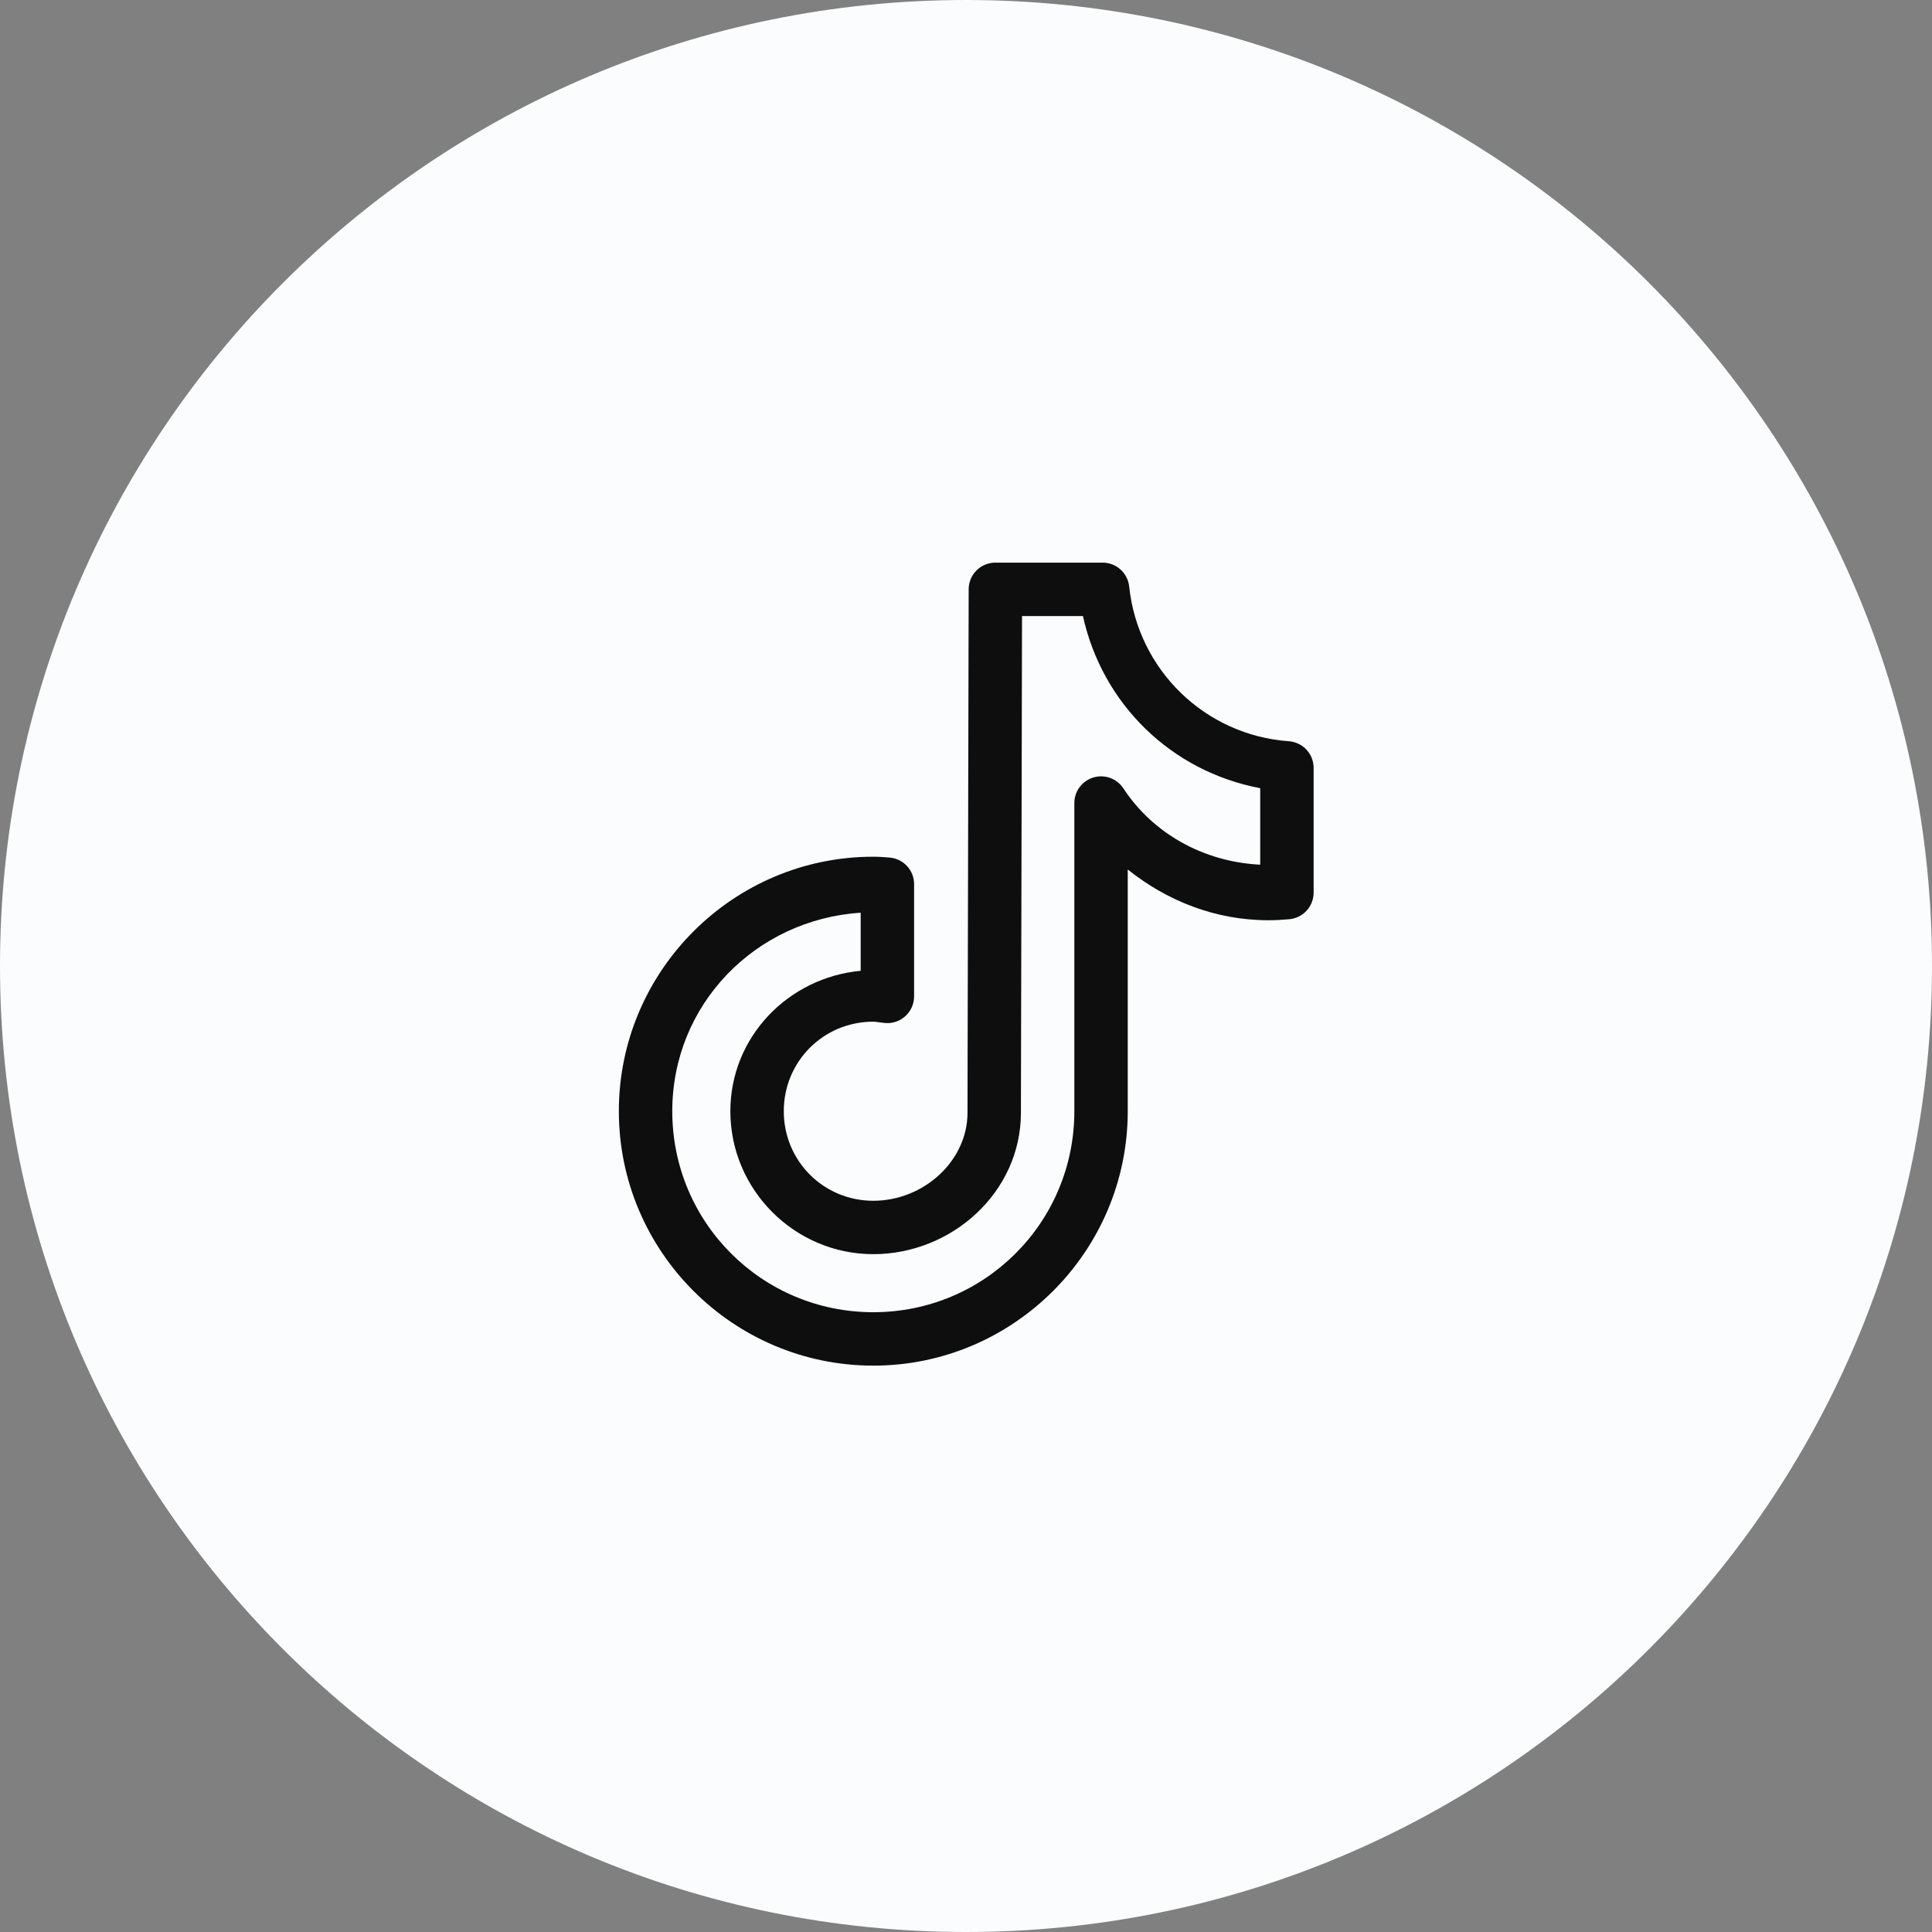 <svg width="60" height="60" viewBox="0 0 60 60" fill="none" xmlns="http://www.w3.org/2000/svg">
<rect x="0" y="0" width="60" height="60" fill="#808080" stroke="none"/>
<g clip-path="url(#clip0_1419_990)">
<circle cx="30" cy="30.001" r="28.839" fill="#FBFCFD"/>
<path d="M58.8 30C58.8 14.094 45.906 1.2 30 1.2C14.094 1.2 1.2 14.094 1.2 30C1.2 45.906 14.094 58.8 30 58.8V60C13.431 60 0 46.569 0 30C0 13.431 13.431 0 30 0C46.569 0 60 13.431 60 30C60 46.569 46.569 60 30 60V58.8C45.906 58.8 58.8 45.906 58.8 30Z" fill="#FBFCFD"/>
<path d="M30.912 17.473C30.692 17.473 30.482 17.56 30.326 17.715C30.171 17.87 30.083 18.081 30.083 18.3C30.083 18.3 30.073 22.344 30.065 26.397C30.06 28.424 30.055 30.453 30.052 31.98C30.049 33.507 30.047 34.474 30.047 34.554C30.047 36.06 28.68 37.291 27.121 37.291C25.575 37.291 24.341 36.055 24.341 34.509C24.341 32.963 25.575 31.729 27.121 31.729C27.174 31.729 27.279 31.746 27.46 31.768C27.576 31.782 27.694 31.771 27.806 31.736C27.918 31.701 28.022 31.642 28.109 31.564C28.197 31.486 28.267 31.39 28.315 31.284C28.363 31.177 28.388 31.061 28.388 30.943V27.458C28.388 27.247 28.308 27.044 28.163 26.89C28.019 26.737 27.821 26.644 27.61 26.631C27.481 26.622 27.319 26.606 27.121 26.606C22.767 26.606 19.219 30.154 19.219 34.509C19.219 38.863 22.767 42.411 27.121 42.411C31.475 42.411 35.023 38.863 35.023 34.509V27.003C36.23 27.968 37.734 28.579 39.394 28.579C39.621 28.579 39.836 28.566 40.042 28.547C40.248 28.528 40.44 28.433 40.579 28.28C40.718 28.127 40.796 27.928 40.796 27.721V23.847C40.796 23.638 40.717 23.436 40.574 23.282C40.431 23.129 40.235 23.035 40.026 23.02C37.418 22.832 35.339 20.801 35.068 18.216C35.046 18.012 34.95 17.823 34.798 17.686C34.645 17.549 34.448 17.473 34.243 17.473H30.912ZM31.74 19.132H33.632C34.235 21.868 36.373 23.954 39.137 24.478V26.854C37.363 26.764 35.804 25.879 34.888 24.484C34.789 24.335 34.646 24.221 34.478 24.16C34.31 24.099 34.127 24.094 33.956 24.145C33.785 24.196 33.635 24.302 33.528 24.445C33.422 24.588 33.364 24.762 33.365 24.941V34.509C33.365 37.966 30.579 40.752 27.121 40.752C23.664 40.752 20.878 37.966 20.878 34.509C20.878 31.191 23.466 28.557 26.729 28.345V30.149C24.478 30.359 22.682 32.206 22.682 34.509C22.682 36.951 24.679 38.949 27.121 38.949C29.551 38.949 31.706 37.036 31.706 34.554C31.706 34.595 31.707 33.511 31.711 31.983C31.714 30.456 31.719 28.427 31.724 26.401C31.732 22.762 31.738 19.836 31.74 19.132Z" fill="#0E0E0E"/>
</g>
<defs>
<clipPath id="clip0_1419_990">
<rect width="60" height="60" fill="white"/>
</clipPath>
</defs>
</svg>
